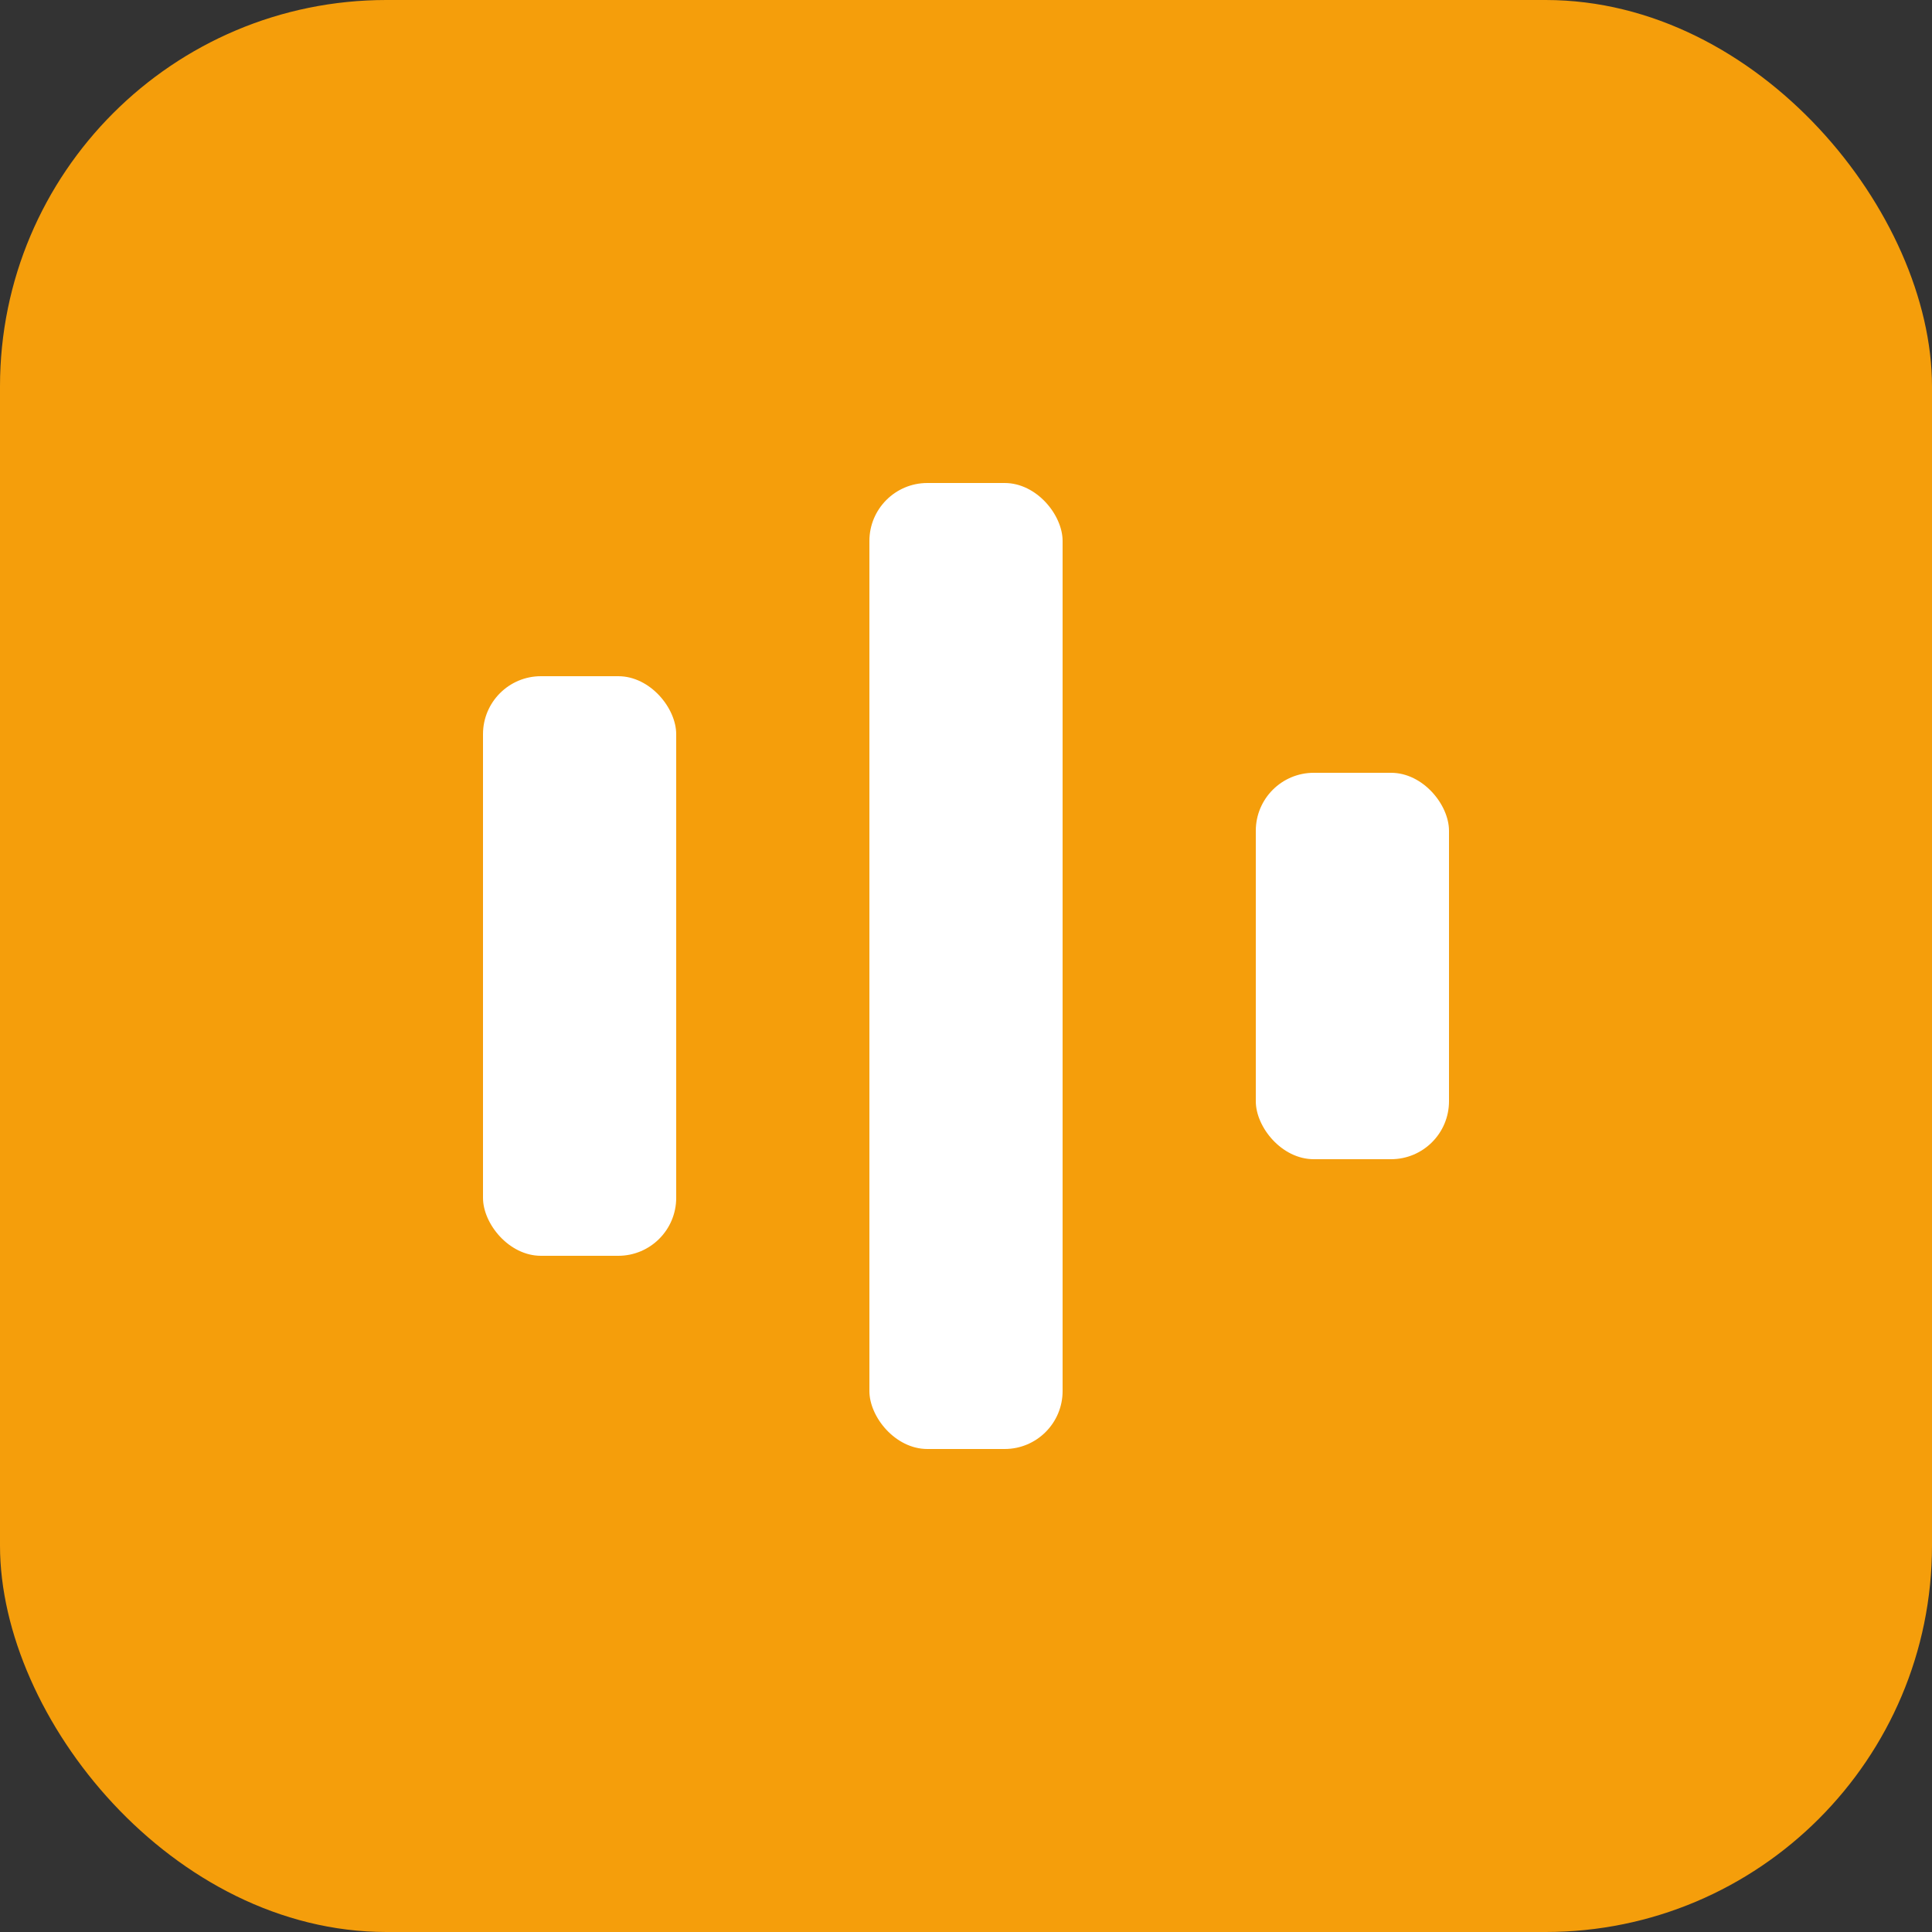 <svg xmlns="http://www.w3.org/2000/svg" viewBox="0 0 100 100">
  <rect x="0" y="0" width="100" height="100" fill="#333333" stroke="none"/>
  <rect width="100" height="100" rx="20" fill="#F59E0B"/>
  <rect x="25" y="35" width="10" height="30" rx="3" fill="white"/>
  <rect x="45" y="25" width="10" height="50" rx="3" fill="white"/>
  <rect x="65" y="40" width="10" height="20" rx="3" fill="white"/>
</svg>

